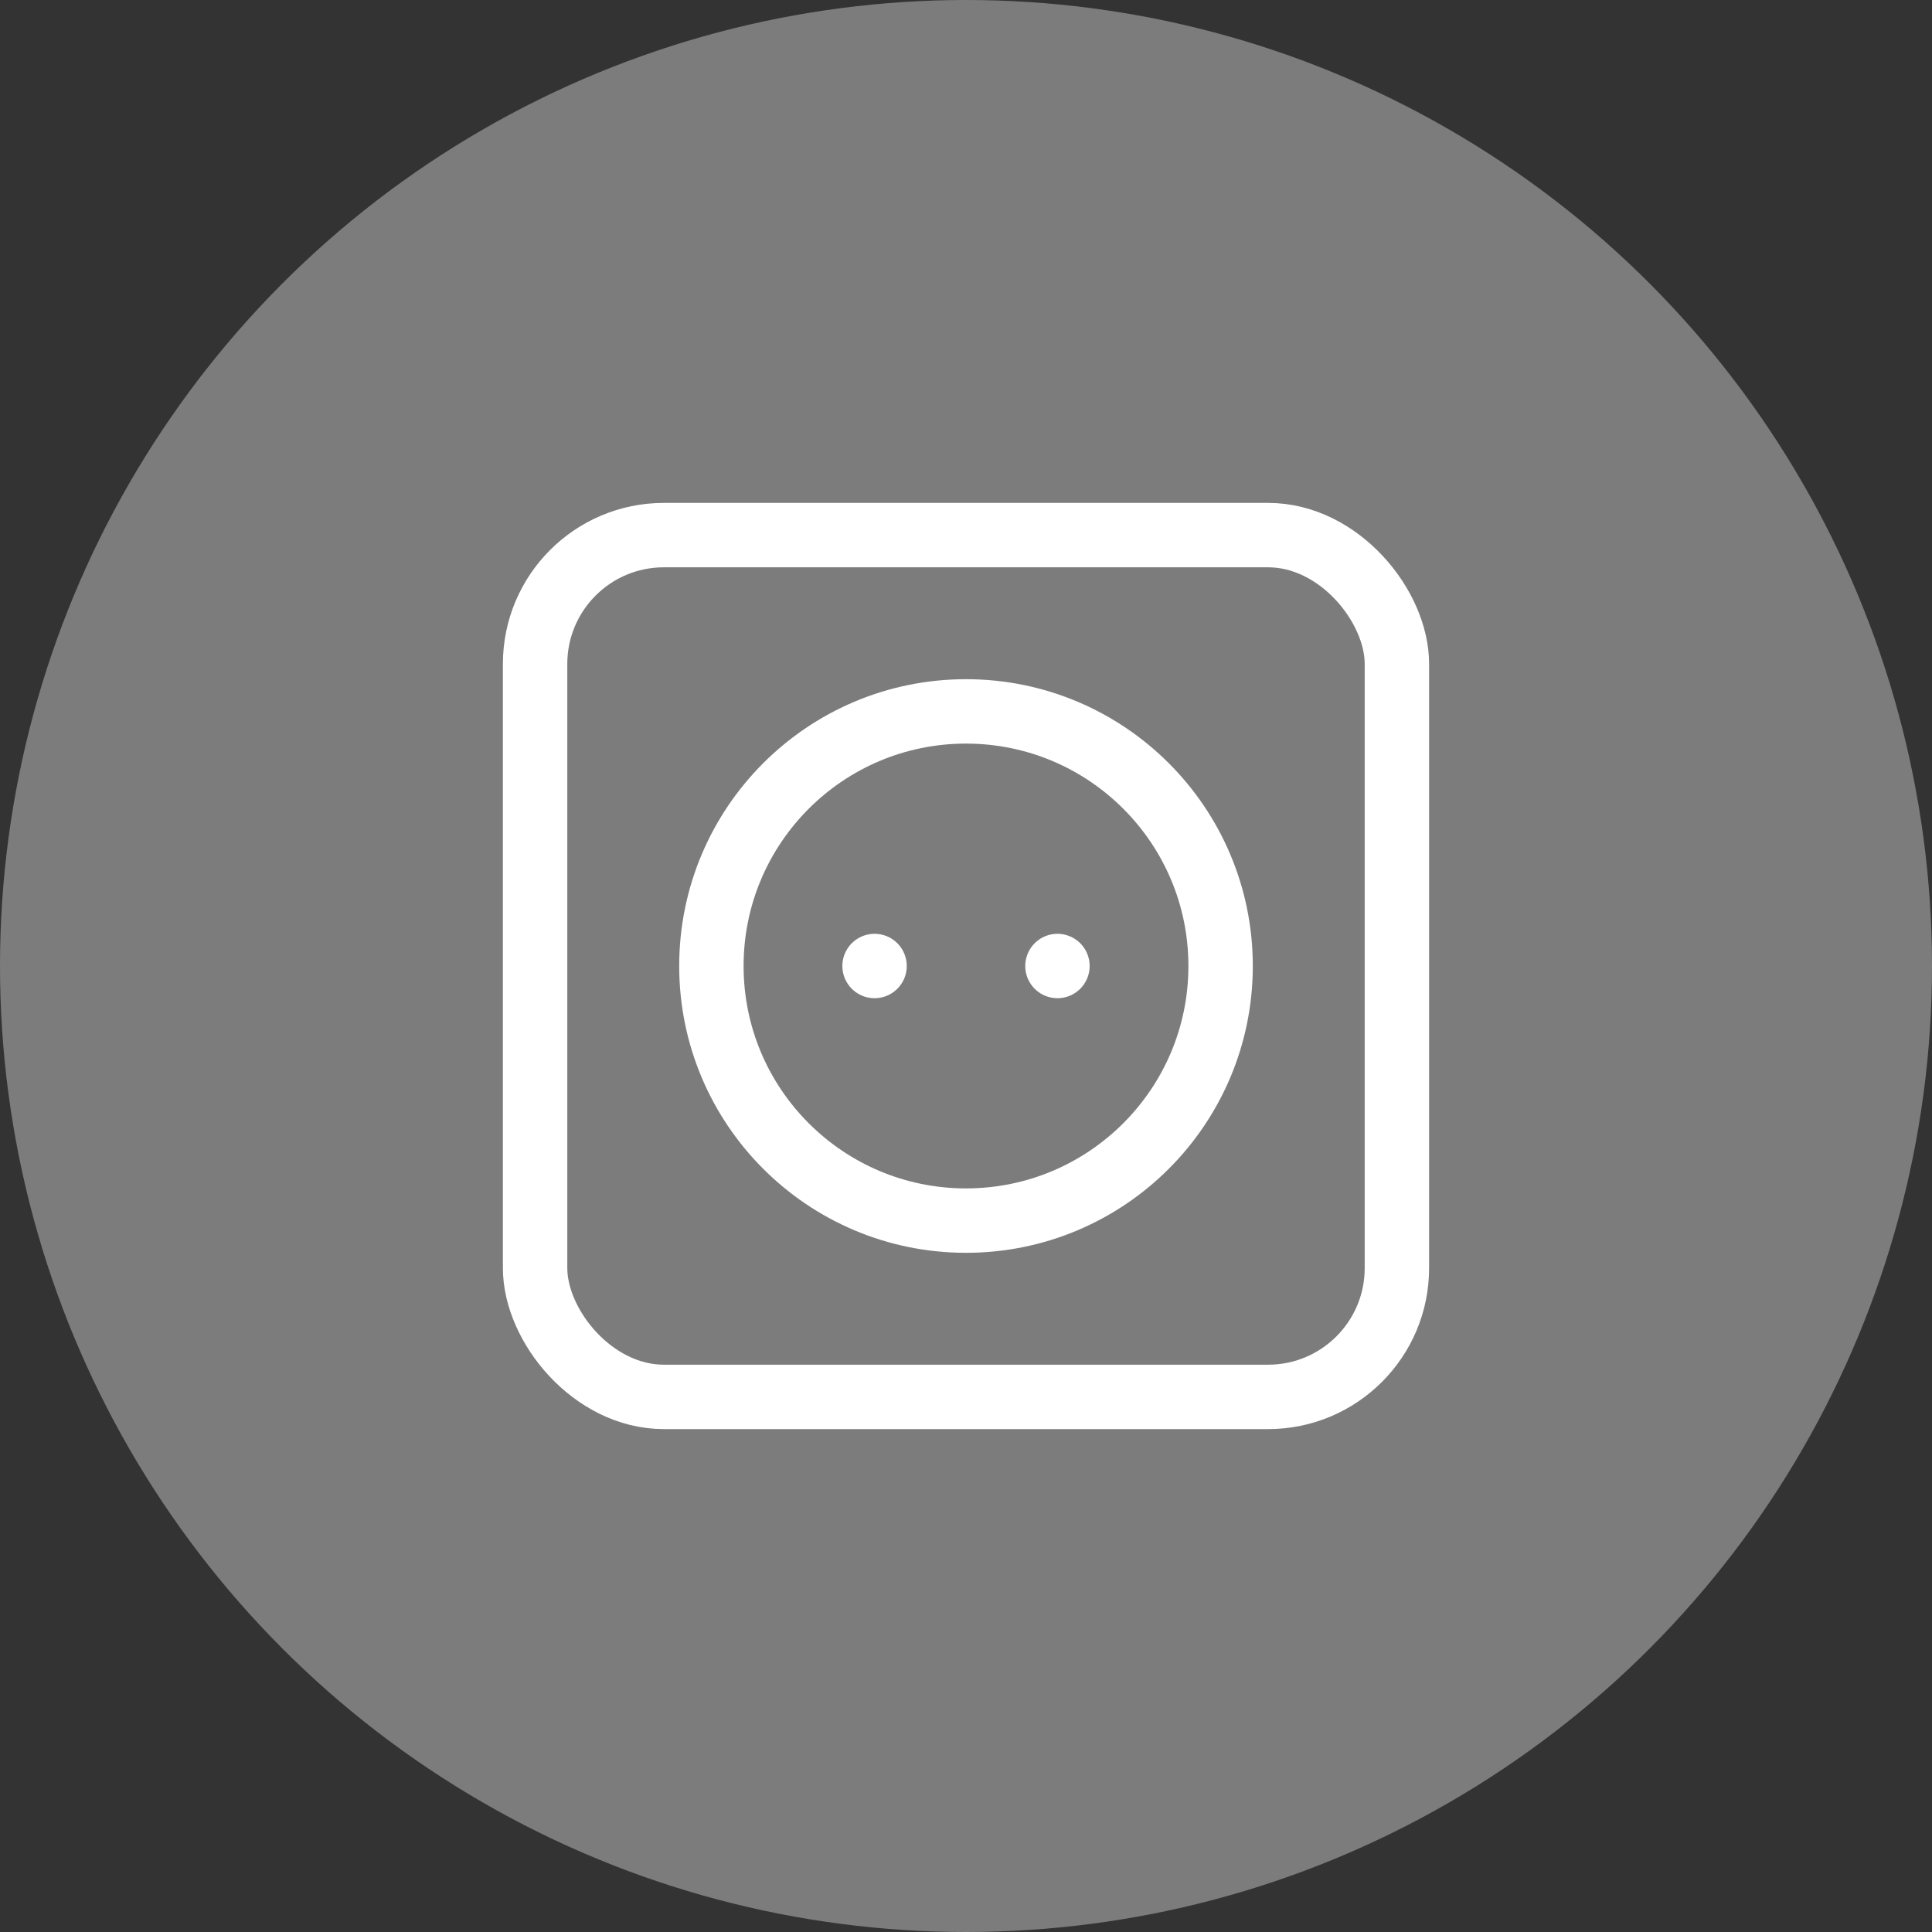 <svg id="Layer_1" data-name="Layer 1" xmlns="http://www.w3.org/2000/svg" width="60" height="60" viewBox="0 0 60 60"><rect x="0" y="0" width="60" height="60" fill="#333333" stroke="none"/><defs><style>.cls-1{fill:#7c7c7c;}.cls-2{fill:none;stroke:#fff;stroke-linecap:round;stroke-linejoin:round;stroke-width:2px;}</style></defs><circle id="Active" class="cls-1" cx="30" cy="30" r="30"/><g id="Icons"><g id="Smart_Plugs_new_" data-name="Smart Plugs (new)"><circle class="cls-2" cx="30" cy="30" r="7.907"/><line class="cls-2" x1="27.16" y1="30" x2="27.16" y2="30"/><line class="cls-2" x1="32.84" y1="30" x2="32.84" y2="30"/><rect class="cls-2" x="16.618" y="16.618" width="26.764" height="26.764" rx="4"/></g></g></svg>